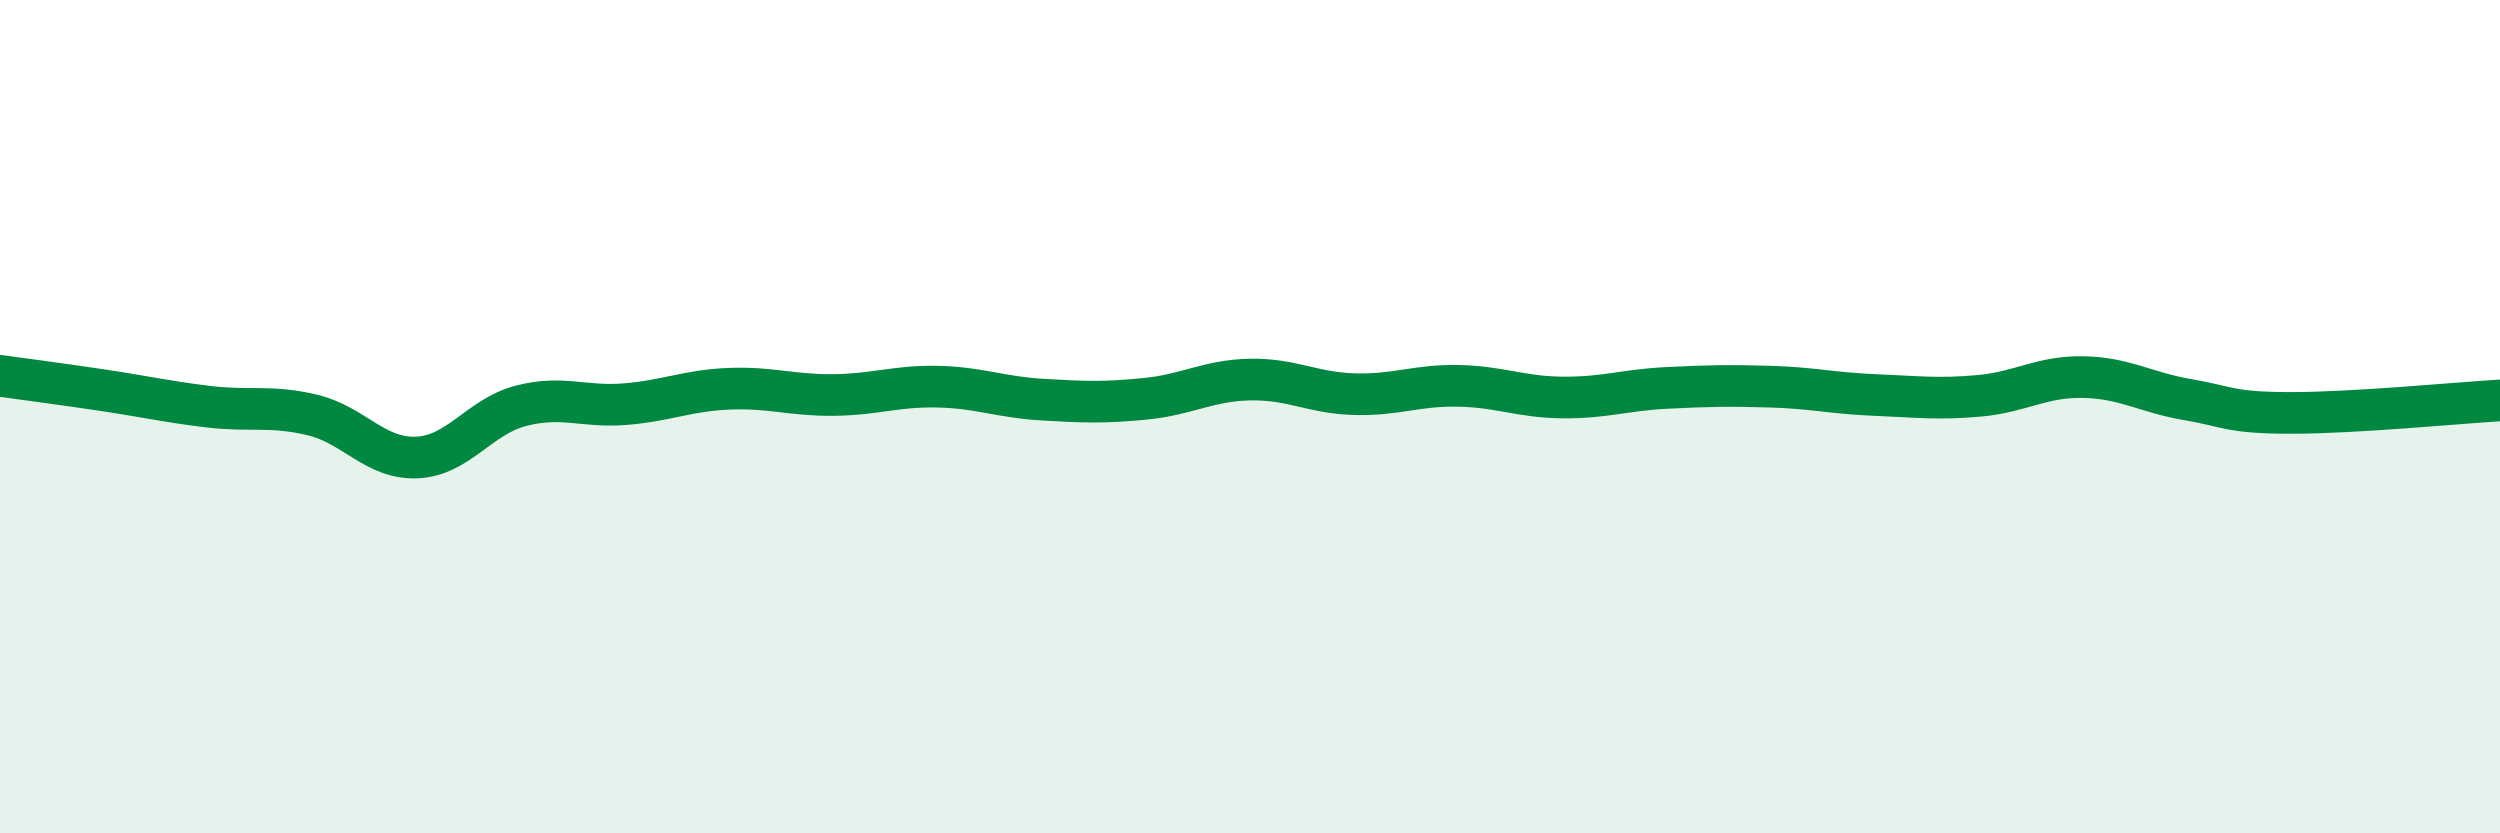 
    <svg width="60" height="20" viewBox="0 0 60 20" xmlns="http://www.w3.org/2000/svg">
      <path
        d="M 0,9.02 C 0.5,9.09 1.5,9.22 2.5,9.37 C 3.5,9.52 4,9.64 5,9.76 C 6,9.88 6.5,9.72 7.5,9.96 C 8.5,10.2 9,11.02 10,10.98 C 11,10.94 11.5,10 12.5,9.74 C 13.5,9.48 14,9.78 15,9.7 C 16,9.62 16.5,9.37 17.5,9.33 C 18.5,9.29 19,9.49 20,9.48 C 21,9.47 21.5,9.26 22.5,9.28 C 23.5,9.3 24,9.53 25,9.59 C 26,9.65 26.5,9.67 27.5,9.57 C 28.5,9.47 29,9.13 30,9.11 C 31,9.09 31.5,9.43 32.5,9.46 C 33.5,9.49 34,9.24 35,9.26 C 36,9.28 36.5,9.53 37.5,9.54 C 38.5,9.55 39,9.36 40,9.31 C 41,9.26 41.5,9.25 42.5,9.28 C 43.5,9.31 44,9.44 45,9.48 C 46,9.52 46.5,9.59 47.5,9.5 C 48.5,9.41 49,9.03 50,9.05 C 51,9.07 51.5,9.42 52.5,9.59 C 53.5,9.76 53.5,9.91 55,9.91 C 56.5,9.91 59,9.67 60,9.61L60 20L0 20Z"
        fill="#008740"
        opacity="0.1"
        stroke-linecap="round"
        stroke-linejoin="round"
      />
      <path
        d="M 0,9.02 C 0.5,9.09 1.5,9.22 2.5,9.37 C 3.5,9.52 4,9.64 5,9.76 C 6,9.88 6.5,9.72 7.5,9.96 C 8.5,10.2 9,11.02 10,10.98 C 11,10.94 11.5,10 12.5,9.74 C 13.5,9.48 14,9.78 15,9.7 C 16,9.62 16.5,9.37 17.5,9.33 C 18.5,9.29 19,9.49 20,9.48 C 21,9.47 21.5,9.26 22.5,9.28 C 23.5,9.3 24,9.53 25,9.59 C 26,9.65 26.5,9.67 27.5,9.57 C 28.5,9.47 29,9.13 30,9.11 C 31,9.09 31.5,9.43 32.5,9.46 C 33.5,9.49 34,9.24 35,9.26 C 36,9.28 36.5,9.53 37.5,9.54 C 38.5,9.55 39,9.36 40,9.31 C 41,9.26 41.5,9.25 42.5,9.28 C 43.5,9.31 44,9.44 45,9.48 C 46,9.52 46.5,9.59 47.5,9.5 C 48.5,9.41 49,9.03 50,9.05 C 51,9.07 51.5,9.42 52.5,9.59 C 53.5,9.76 53.5,9.91 55,9.91 C 56.5,9.91 59,9.67 60,9.61"
        stroke="#008740"
        stroke-width="1"
        fill="none"
        stroke-linecap="round"
        stroke-linejoin="round"
      />
    </svg>
  